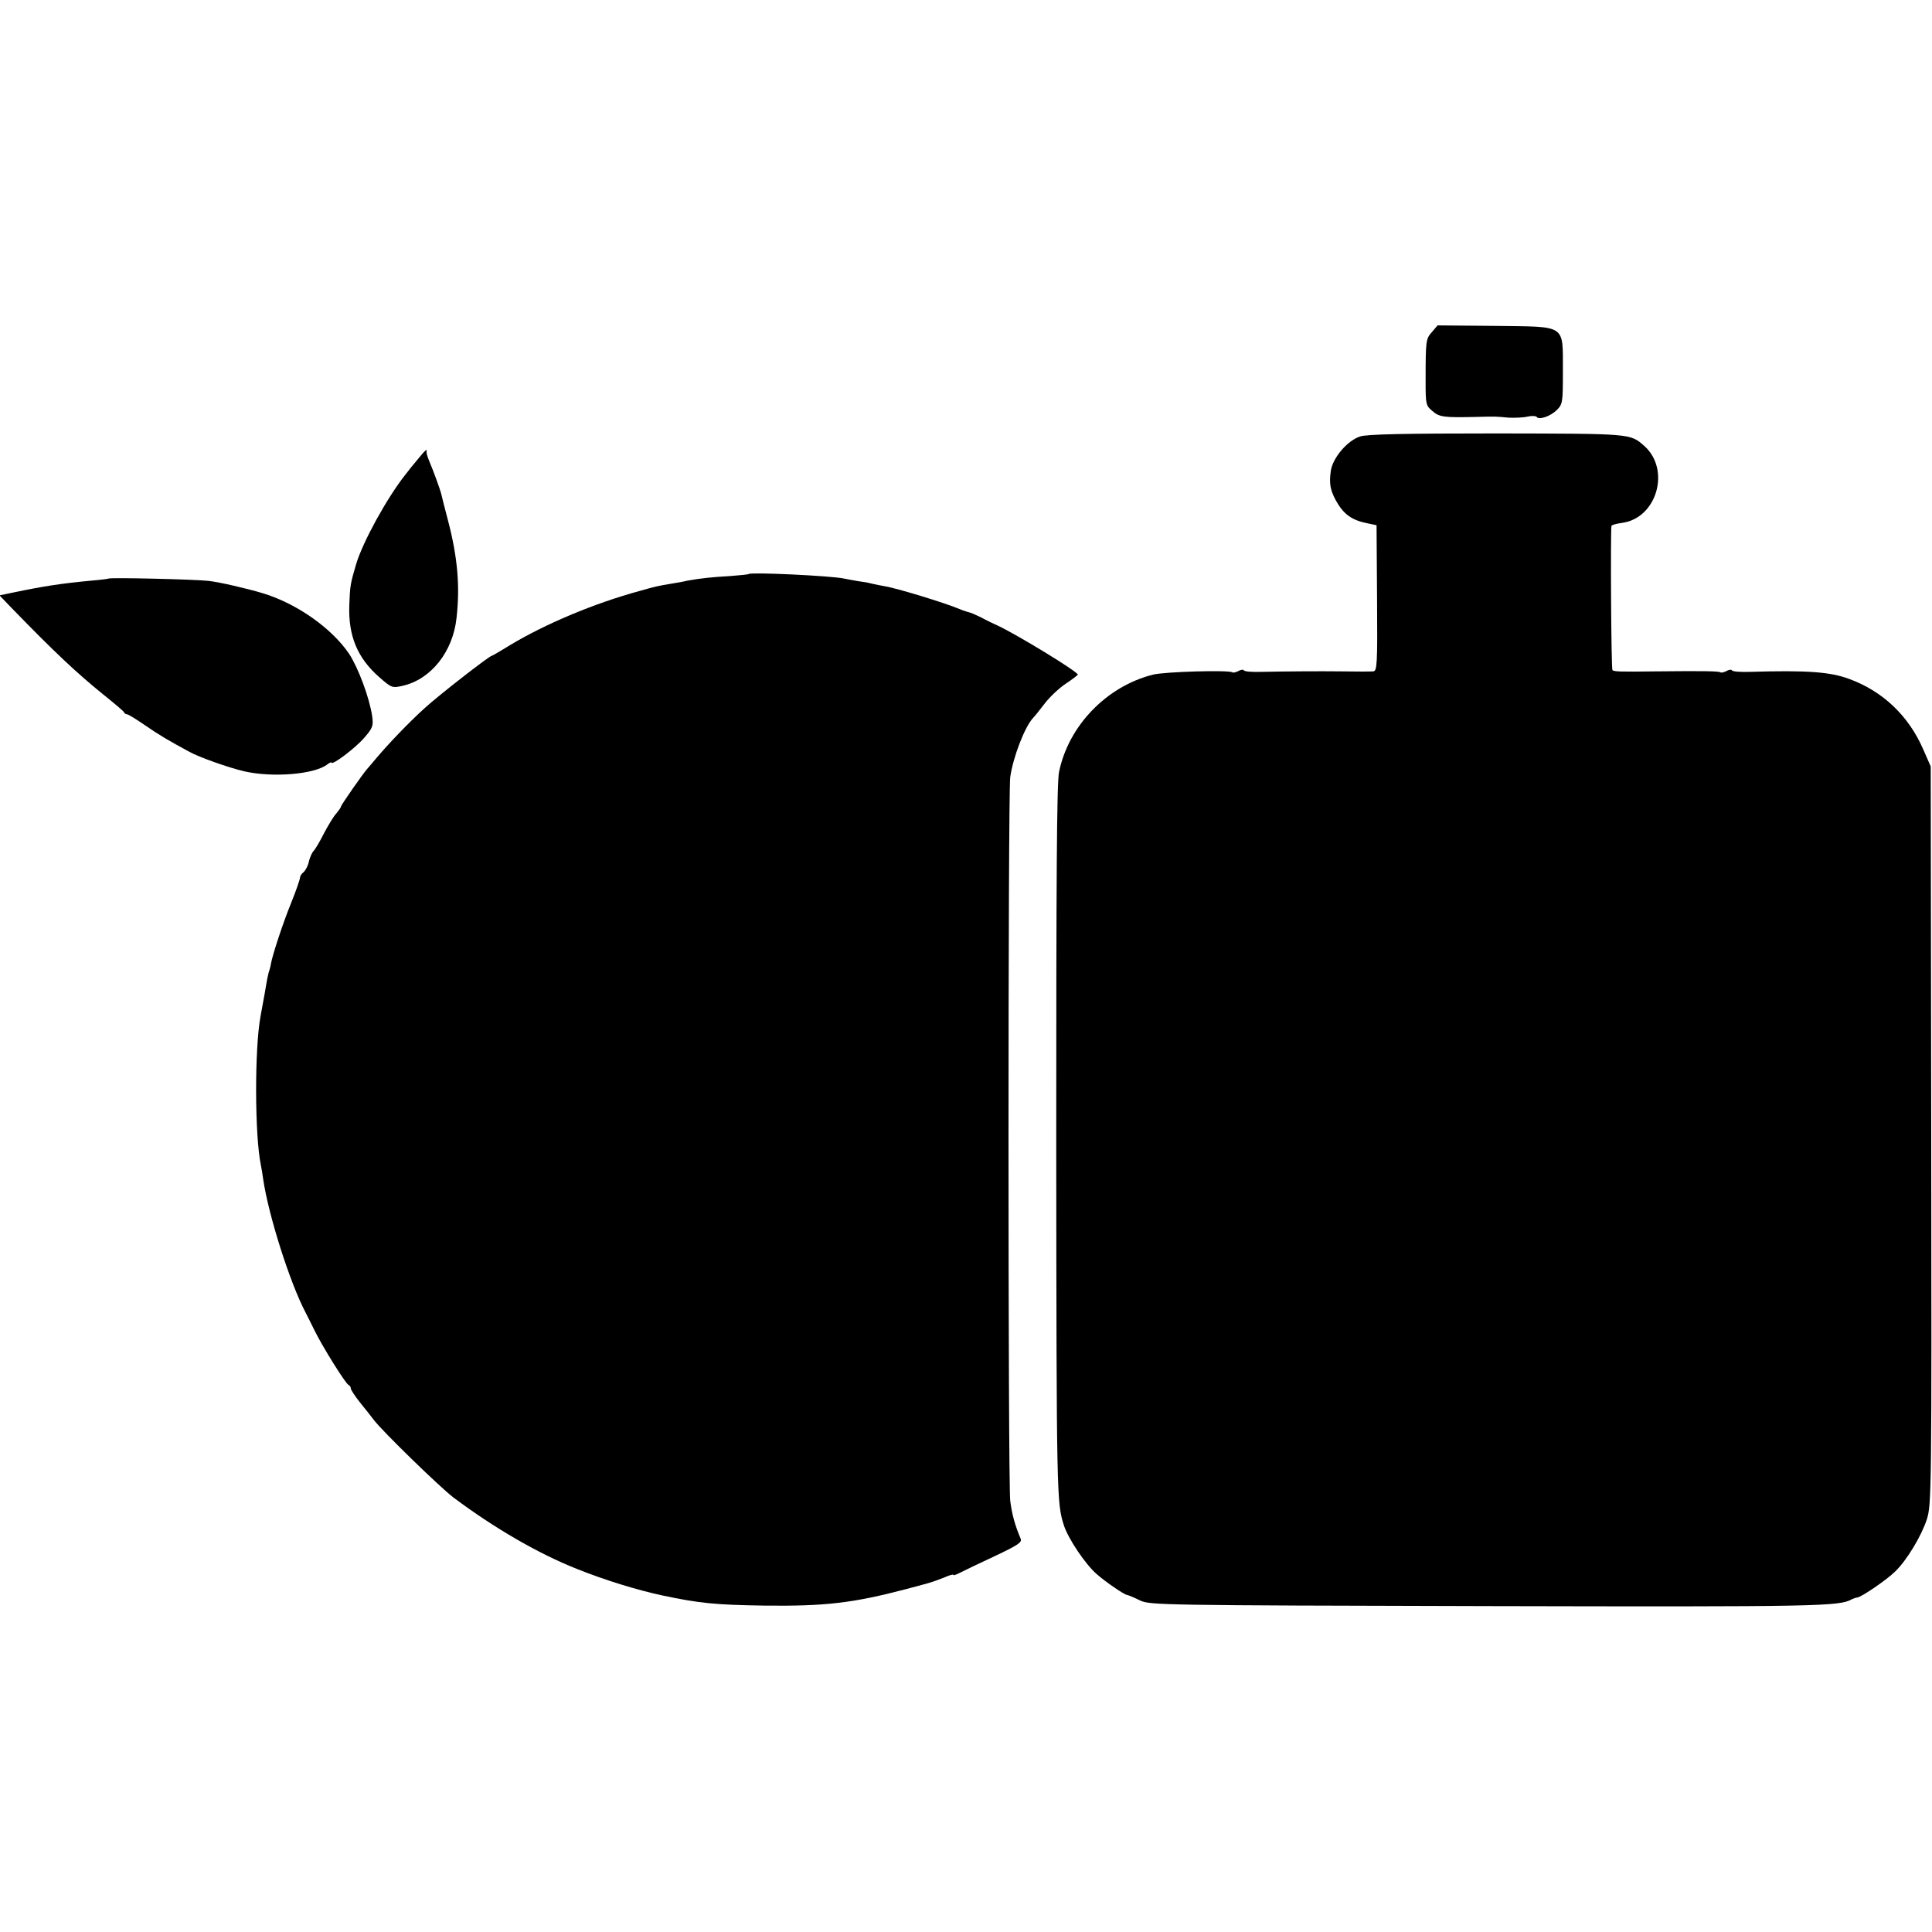 <?xml version="1.0" standalone="no"?>
<!DOCTYPE svg PUBLIC "-//W3C//DTD SVG 20010904//EN"
 "http://www.w3.org/TR/2001/REC-SVG-20010904/DTD/svg10.dtd">
<svg version="1.0" xmlns="http://www.w3.org/2000/svg"
 width="760pt" height="760pt" viewBox="0 0 760 760"
 preserveAspectRatio="xMidYMid meet">
<g transform="translate(0,760) scale(0.1,-0.1)"
fill="#000000" stroke="none">
<path d="M5633 6294 c-24 -27 -25 -32 -25 -194 0 -90 1 -96 27 -117 27 -24 45
-26 175 -23 73 2 71 2 125 -3 22 -1 55 0 73 4 17 4 34 3 37 -1 8 -13 54 2 79
27 23 23 24 29 24 152 -1 188 18 175 -265 179 l-228 2 -22 -26z"/>
<path d="M5350 5883 c-51 -17 -108 -85 -115 -136 -7 -49 -2 -74 19 -114 31
-56 62 -79 127 -92 l34 -7 2 -287 c2 -263 0 -287 -15 -288 -19 -1 -52 -1 -127
0 -83 1 -229 0 -313 -2 -35 -1 -66 1 -69 6 -2 4 -12 3 -22 -3 -10 -5 -20 -7
-23 -5 -10 10 -266 3 -313 -9 -182 -46 -332 -201 -369 -383 -9 -43 -11 -424
-11 -1463 1 -1397 2 -1411 30 -1500 17 -53 85 -154 129 -192 35 -31 107 -80
119 -82 7 -1 30 -11 52 -22 39 -18 81 -19 1370 -22 1305 -3 1381 -1 1430 27 6
3 15 6 22 7 18 3 117 71 148 102 46 44 104 141 125 206 18 59 19 105 17 1511
l-2 1450 -29 66 c-57 132 -158 229 -291 278 -75 28 -166 35 -393 28 -35 -1
-66 1 -69 6 -2 4 -12 3 -22 -3 -10 -5 -20 -7 -23 -5 -5 5 -64 6 -253 4 -144
-2 -166 -1 -172 5 -5 4 -8 534 -4 567 1 4 19 9 41 12 138 18 193 210 88 303
-56 49 -48 48 -581 49 -363 0 -511 -3 -537 -12z"/>
<path d="M1644 5794 c-16 -19 -39 -47 -50 -62 -72 -91 -167 -264 -193 -351
-23 -78 -24 -85 -27 -162 -4 -121 32 -207 117 -282 49 -43 52 -44 92 -35 112
25 199 134 213 268 14 124 4 238 -33 380 -14 52 -26 102 -28 110 -5 18 -29 85
-46 125 -7 17 -12 33 -11 38 4 14 -6 6 -34 -29z"/>
<path d="M2945 5342 c-2 -2 -34 -5 -72 -8 -72 -4 -118 -9 -168 -18 -16 -4 -45
-9 -64 -12 -54 -9 -63 -11 -126 -29 -180 -49 -373 -131 -509 -213 -37 -23 -70
-42 -72 -42 -9 0 -207 -154 -264 -206 -64 -58 -143 -141 -191 -198 -13 -16
-29 -34 -34 -40 -18 -20 -102 -141 -104 -149 0 -4 -9 -16 -18 -27 -10 -10 -31
-45 -48 -77 -16 -32 -35 -64 -41 -70 -7 -7 -15 -26 -19 -42 -3 -16 -13 -35
-21 -42 -8 -6 -14 -16 -14 -22 0 -6 -15 -50 -34 -97 -32 -78 -74 -206 -80
-240 -1 -8 -5 -24 -9 -35 -3 -11 -8 -36 -11 -55 -3 -19 -8 -47 -11 -62 -3 -16
-7 -40 -10 -55 -24 -128 -23 -470 1 -585 3 -15 7 -39 9 -55 21 -144 106 -411
168 -528 6 -11 21 -42 34 -68 30 -62 123 -211 134 -215 5 -2 9 -8 9 -14 0 -5
17 -31 37 -56 21 -26 45 -56 53 -67 33 -44 259 -264 314 -306 159 -119 332
-220 486 -281 110 -44 237 -83 335 -104 147 -31 208 -37 400 -40 242 -3 350
10 560 65 44 12 87 23 95 26 8 2 32 11 53 19 20 9 37 14 37 11 0 -4 12 1 28 9
15 8 76 37 136 65 91 43 107 54 101 68 -23 55 -34 95 -41 149 -9 75 -9 2782 0
2847 11 78 57 198 90 233 6 6 27 32 46 57 19 25 56 60 83 78 26 17 47 34 47
35 0 12 -240 158 -315 193 -16 7 -47 22 -67 33 -21 10 -41 19 -45 19 -5 1 -21
6 -38 13 -59 25 -250 83 -295 90 -14 2 -36 7 -50 10 -14 4 -38 8 -55 10 -16 3
-41 7 -54 10 -49 11 -367 26 -376 18z"/>
<path d="M427 5324 c-1 -1 -31 -5 -67 -8 -117 -11 -184 -21 -309 -47 l-53 -11
48 -50 c168 -173 256 -256 364 -343 41 -33 77 -63 78 -67 2 -5 8 -8 12 -8 5 0
37 -20 72 -44 55 -38 89 -58 174 -104 38 -21 154 -62 214 -76 113 -26 280 -12
329 28 8 6 15 9 15 6 2 -12 95 58 129 98 34 39 36 47 31 85 -11 73 -54 188
-90 244 -68 101 -205 198 -339 239 -63 19 -171 44 -215 49 -53 6 -388 14 -393
9z"/>
</g>
</svg>
